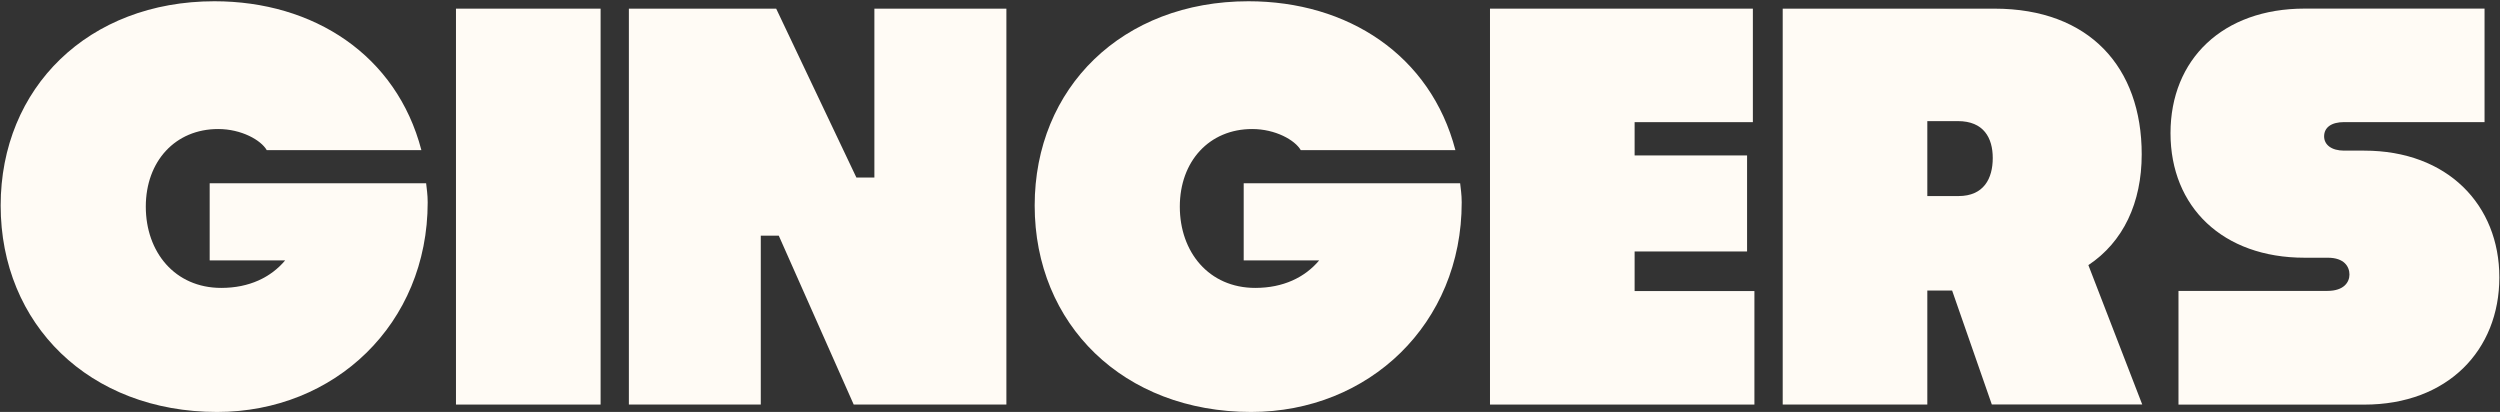 <svg xmlns="http://www.w3.org/2000/svg" fill="none" viewBox="0 0 1414 233" height="233" width="1414">
<rect x="0" y="0" width="1414" height="233" fill="#333333" stroke="none"/>
<path fill="#FFFBF5" d="M122.804 233C50.539 233 0.375 183.42 0.375 116.242C0.375 49.649 49.955 0.713 121.284 0.713C177.412 0.713 224.302 31.174 238.334 84.904H150.868C147.594 79.233 136.543 72.977 123.389 72.977C99.183 72.977 82.462 91.16 82.462 116.886C82.462 142.552 98.891 162.84 125.143 162.84C140.987 162.84 153.206 156.877 161.275 147.288H118.594V103.672H241.023C241.315 106.654 241.9 109.928 241.9 114.43C241.9 183.187 189.339 233 122.804 233Z"></path>
<path fill="#FFFBF5" d="M257.9 228.82V4.893H339.695V228.82H257.9Z"></path>
<path fill="#FFFBF5" d="M355.695 228.82V4.893H439.01L484.38 100.427H494.553V4.893H569.214V228.82H482.859L440.471 133.285H430.298V228.82H355.695Z"></path>
<path fill="#FFFBF5" d="M707.643 233C635.379 233 585.214 183.42 585.214 116.242C585.214 49.649 634.794 0.713 706.123 0.713C762.251 0.713 809.141 31.174 823.173 84.904H735.707C732.433 79.233 721.383 72.977 708.228 72.977C684.023 72.977 667.301 91.16 667.301 116.886C667.301 142.552 683.73 162.84 709.982 162.84C725.826 162.84 738.046 156.877 746.114 147.288H703.434V103.672H825.862C826.155 106.654 826.74 109.928 826.74 114.43C826.798 183.187 774.237 233 707.643 233Z"></path>
<path fill="#FFFBF5" d="M992.297 228.82H842.74V4.893H991.42V69.089H924.534V87.915H988.146V142.231H924.534V164.623H992.297V228.82Z"></path>
<path fill="#FFFBF5" d="M1104.12 164.331H1090.09V228.82H1008.3V4.893H1128.04C1181.77 4.893 1211.35 38.044 1211.35 87.272C1211.35 114.752 1200.89 136.852 1181.18 149.948L1211.64 228.761H1126.57L1104.12 164.331ZM1090.09 68.504V110.893H1107.69C1122.01 110.893 1127.1 101.012 1127.1 89.377C1127.1 78.035 1122.01 68.504 1107.4 68.504H1090.09Z"></path>
<path fill="#FFFBF5" d="M1232.15 164.536H1316.34C1325.87 164.536 1328.85 159.449 1328.85 155.298C1328.85 150.796 1325.87 145.768 1316.63 145.768H1303.47C1257.23 145.768 1227.64 117.119 1227.64 75.316C1227.64 33.512 1257.23 4.864 1303.47 4.864H1405.26V69.06H1325.87C1318.68 69.06 1314.52 72.042 1314.52 77.128C1314.52 81.923 1318.73 85.197 1325.87 85.197H1337.21C1384.39 85.197 1413.63 115.95 1413.63 156.877C1413.63 198.096 1384.39 228.849 1337.21 228.849H1232.15V164.536Z"></path>
</svg>
